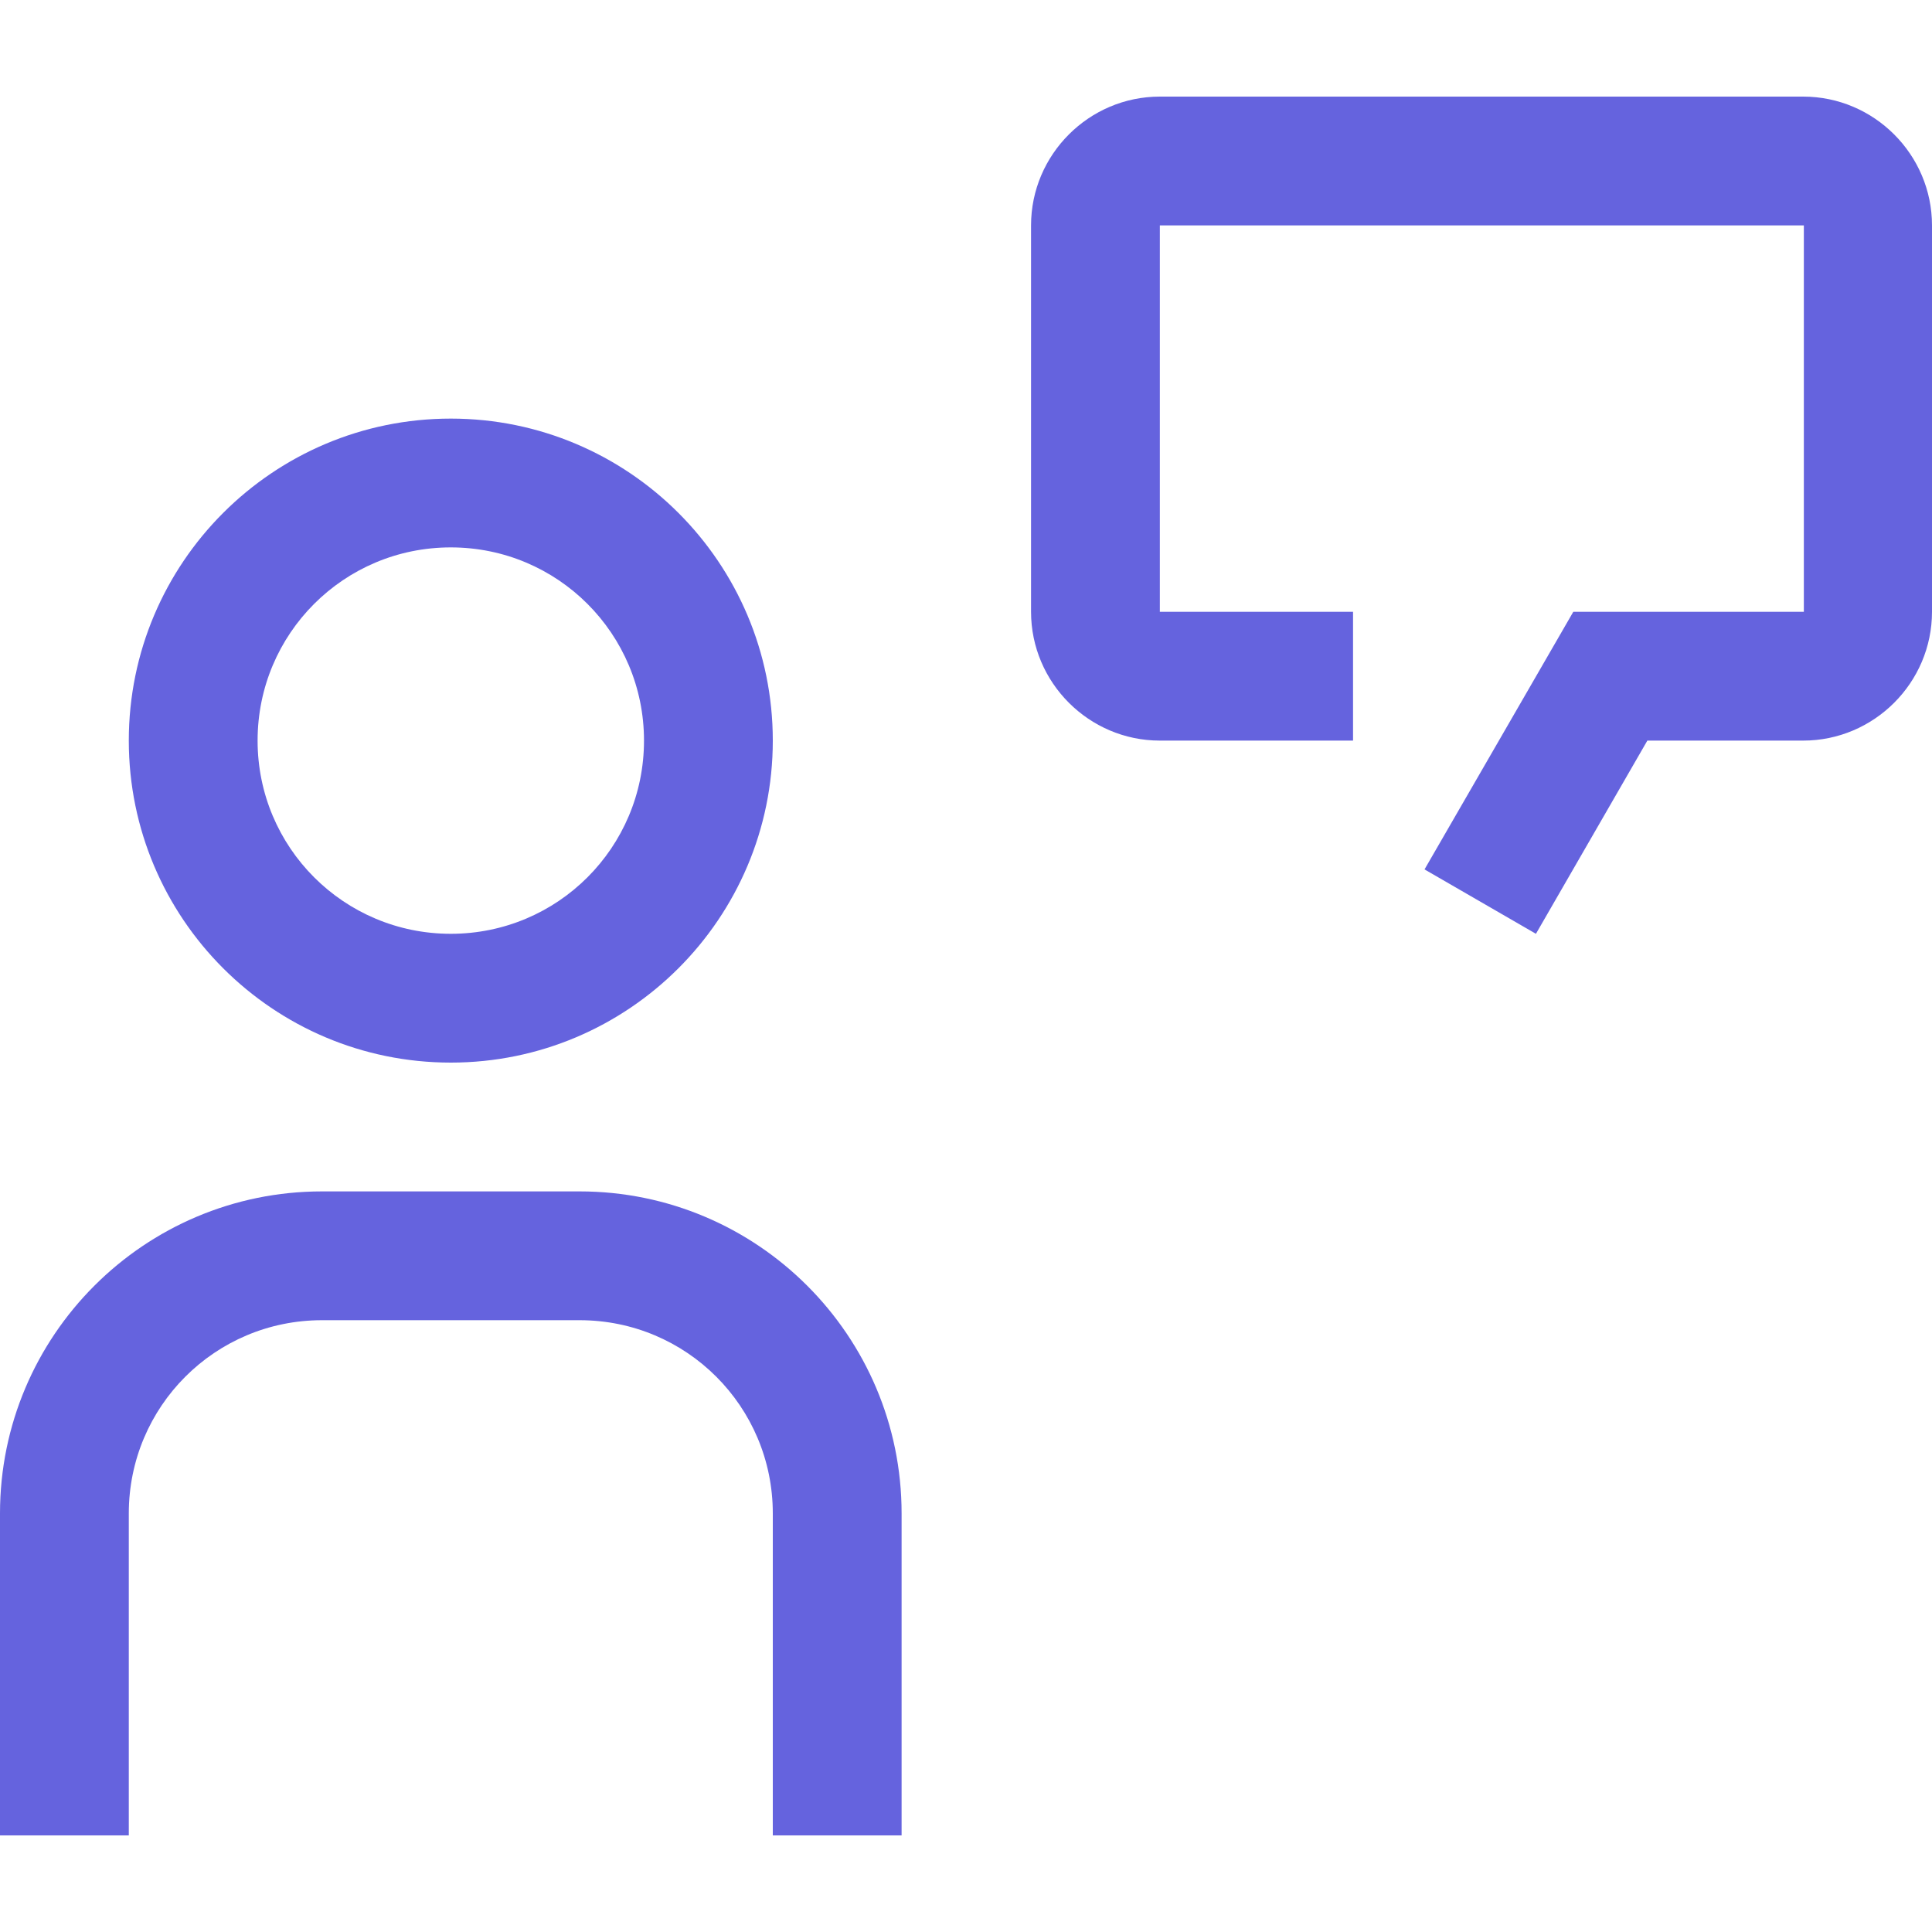 <?xml version="1.0" encoding="UTF-8"?>
<svg xmlns="http://www.w3.org/2000/svg" width="30" height="30" viewBox="0 0 30 30" fill="none">
  <path d="M18 1.5H28C29.1 1.5 30 2.4 30 3.5V9.5C30 10.6 29.1 11.5 28 11.5H25.58L23.85 14.5L22.12 13.5L24.43 9.5H28.01V3.5H18.01V9.5H21.01V11.5H18.01C16.91 11.5 16.01 10.6 16.01 9.5V3.5C16.01 2.4 16.91 1.5 18.01 1.5M14 23.5C14 20.74 11.76 18.5 9 18.5H5C2.24 18.5 0 20.74 0 23.5V28.5H2V23.5C2 21.84 3.34 20.5 5 20.5H9C10.66 20.5 12 21.84 12 23.5V28.5H14V23.5ZM7 6.5C9.76 6.5 12 8.74 12 11.5C12 14.26 9.76 16.5 7 16.5C4.24 16.5 2 14.26 2 11.5C2 8.74 4.24 6.5 7 6.5ZM7 8.5C5.34 8.5 4 9.84 4 11.5C4 13.16 5.34 14.5 7 14.5C8.66 14.5 10 13.16 10 11.5C10 9.84 8.66 8.5 7 8.5Z" fill="#6563DE"></path>
</svg>
